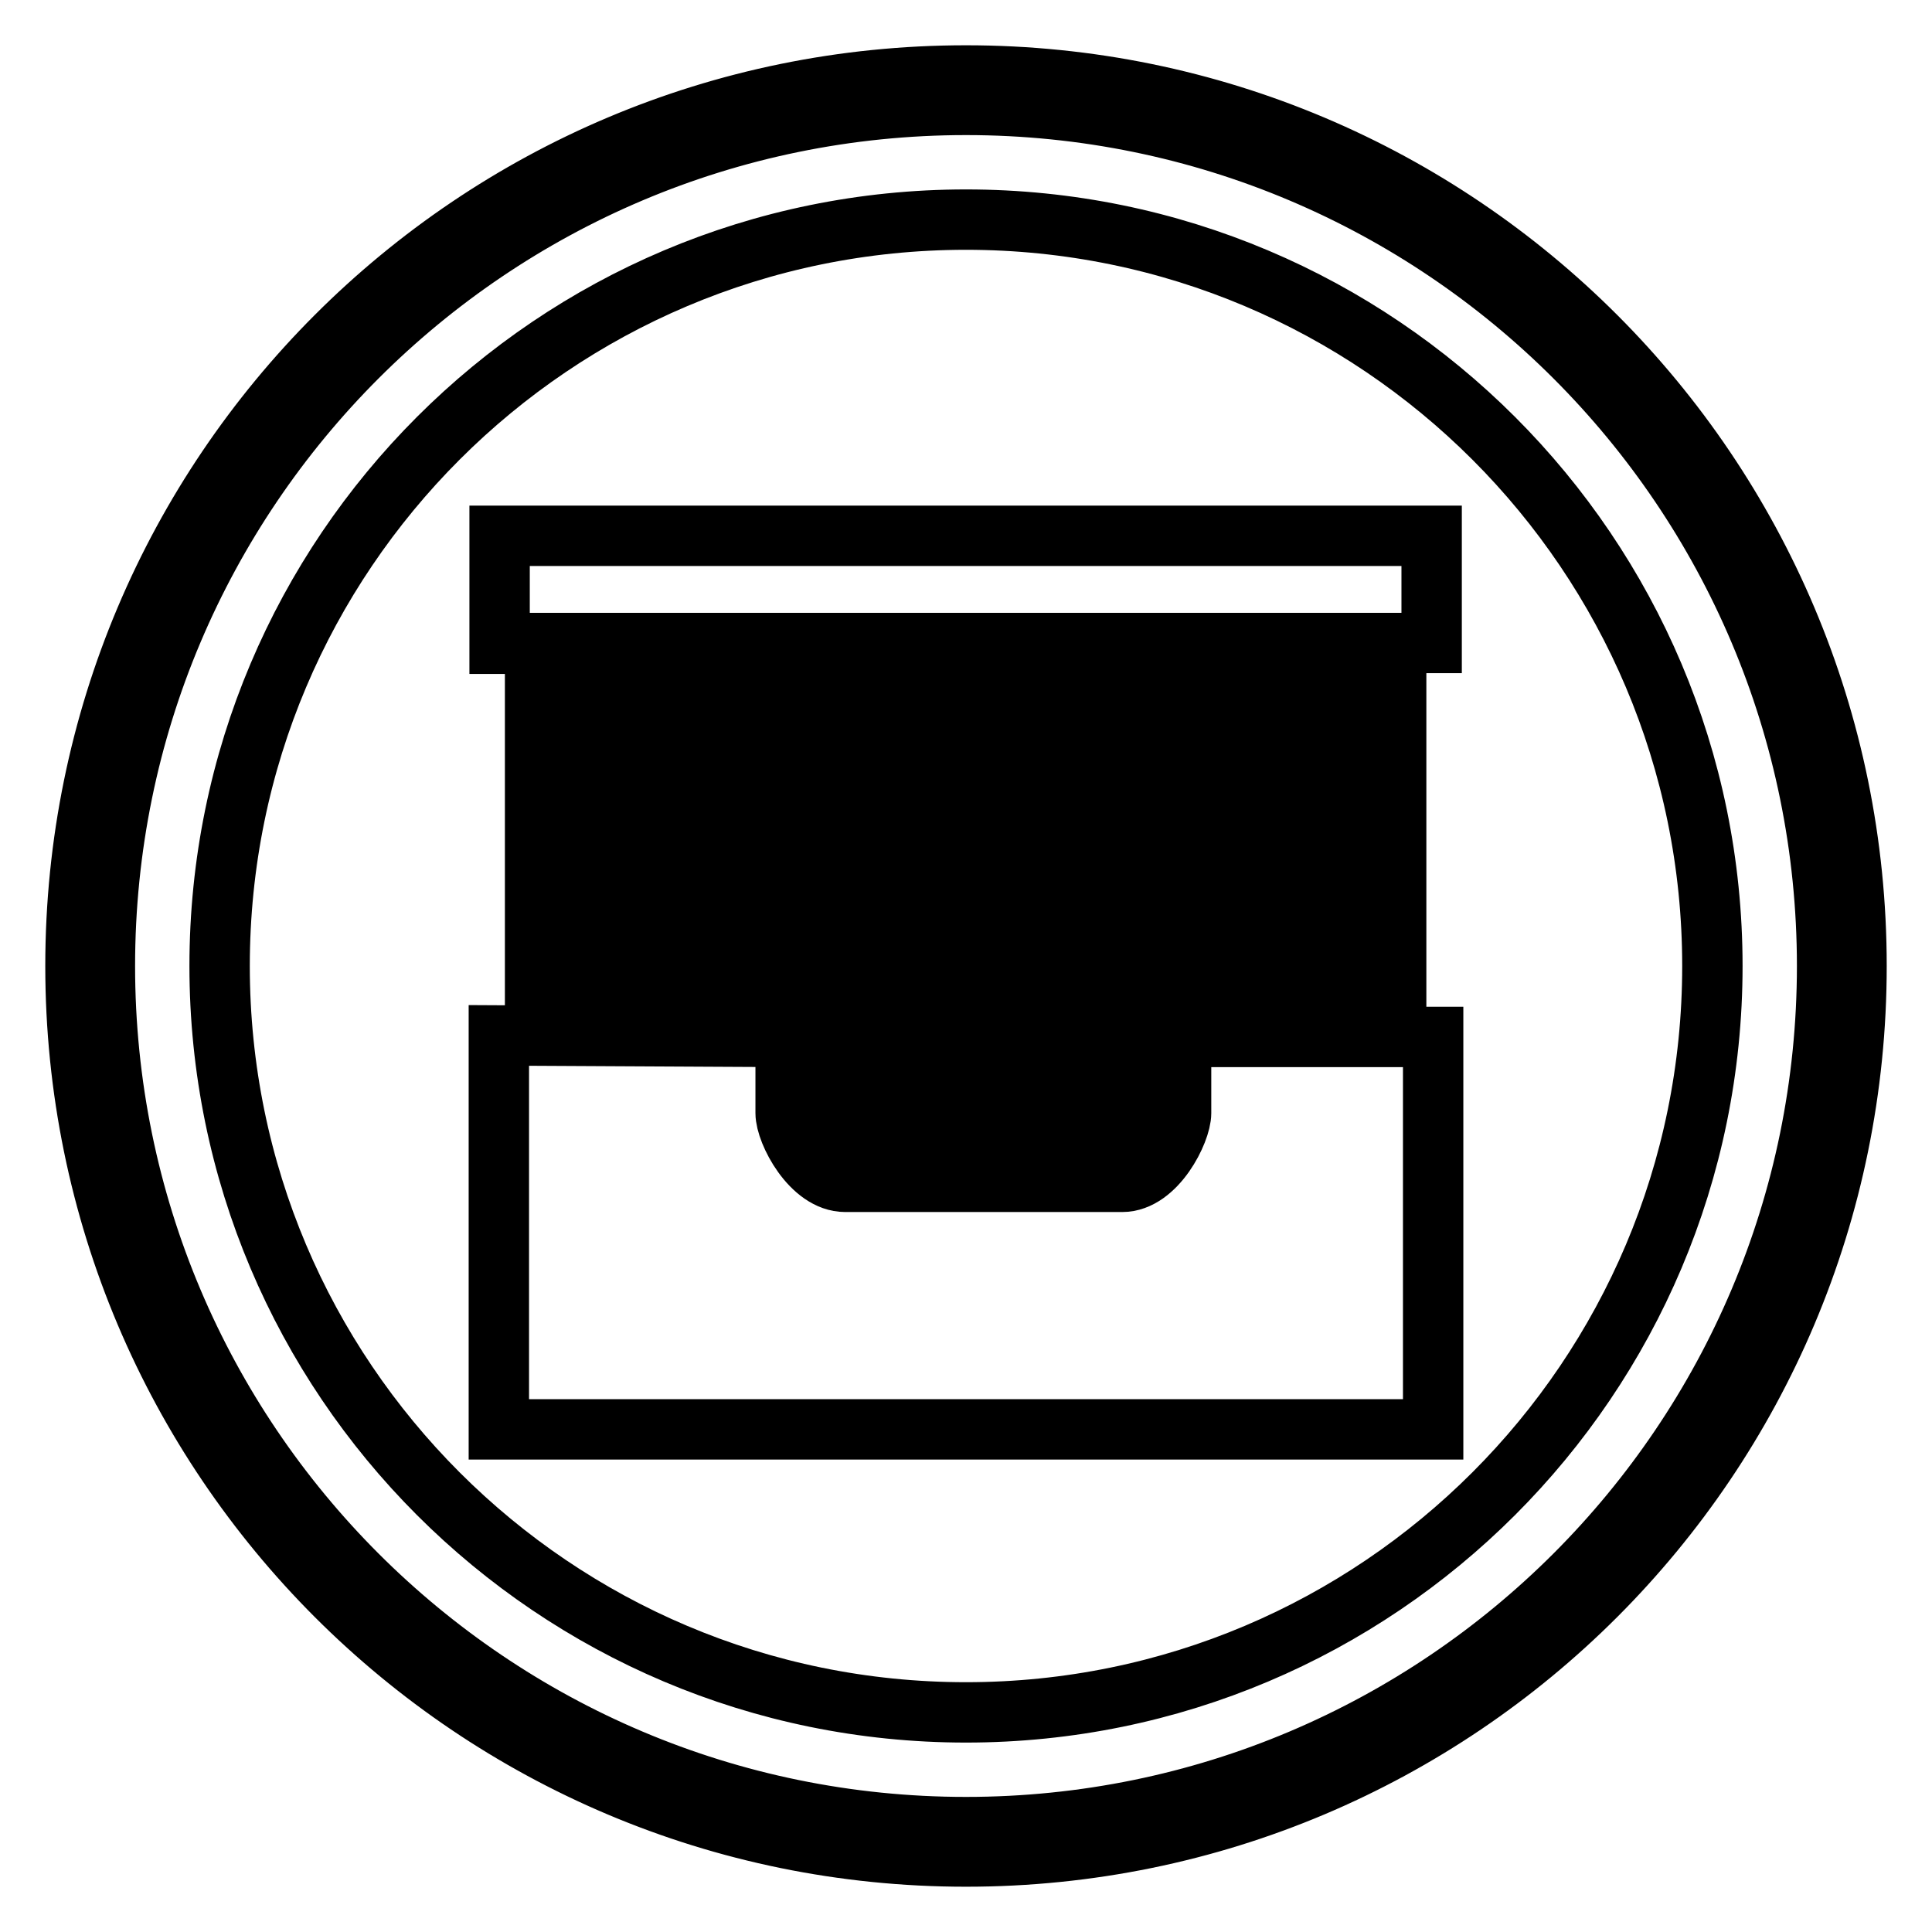 <?xml version="1.0" encoding="utf-8"?>
<!-- Svg Vector Icons : http://www.onlinewebfonts.com/icon -->
<!DOCTYPE svg PUBLIC "-//W3C//DTD SVG 1.1//EN" "http://www.w3.org/Graphics/SVG/1.1/DTD/svg11.dtd">
<svg version="1.1" xmlns="http://www.w3.org/2000/svg" xmlns:xlink="http://www.w3.org/1999/xlink" x="0px" y="0px" viewBox="0 0 256 256" enable-background="new 0 0 256 256" xml:space="preserve">
<g><g><path stroke-width="8" fill-opacity="0" stroke="#000000"  d="M246,128c0,65.2-52.8,118-118,118c-65.2,0-118-52.8-118-118C10,62.8,62.8,10,128,10C193.2,10,246,62.8,246,128z M128,242.1c63,0,114.1-51.1,114.1-114.1C242.1,65,191,13.9,128,13.9C65,13.9,13.9,65,13.9,128S65,242.1,128,242.1L128,242.1z M128,29.1c54.6,0,98.9,44.3,98.9,98.9c0,54.6-44.3,98.9-98.9,98.9c-54.6,0-98.9-44.3-98.9-98.9C29.1,73.4,73.4,29.1,128,29.1L128,29.1z M66.1,137.2v52.2h123.8v-52l-33.4,0v10.1c0,2.4-3.3,9.1-7.8,9.1H112c-4.5,0-7.9-6.6-7.9-9.1v-10.1L66.1,137.2L66.1,137.2z M70.9,89.9v4.7H185v-4.7H70.9L70.9,89.9z M70.9,99.4v4.7H185v-4.7H70.9L70.9,99.4z M70.9,108.9v4.7H185v-4.7H70.9L70.9,108.9z M70.9,118.4v4.7H185v-4.7H70.9L70.9,118.4z M70.9,127.9v4.7H185v-4.7H70.9L70.9,127.9z M151.7,151.6v-4.7H109v4.7H151.7L151.7,151.6z M109,137.4v4.7h42.8v-4.7H109L109,137.4z M185,85.1v0.1h4.7V71H185H70.9h-4.7v14.3h4.7v-0.1H185L185,85.1z"/></g></g>
</svg>